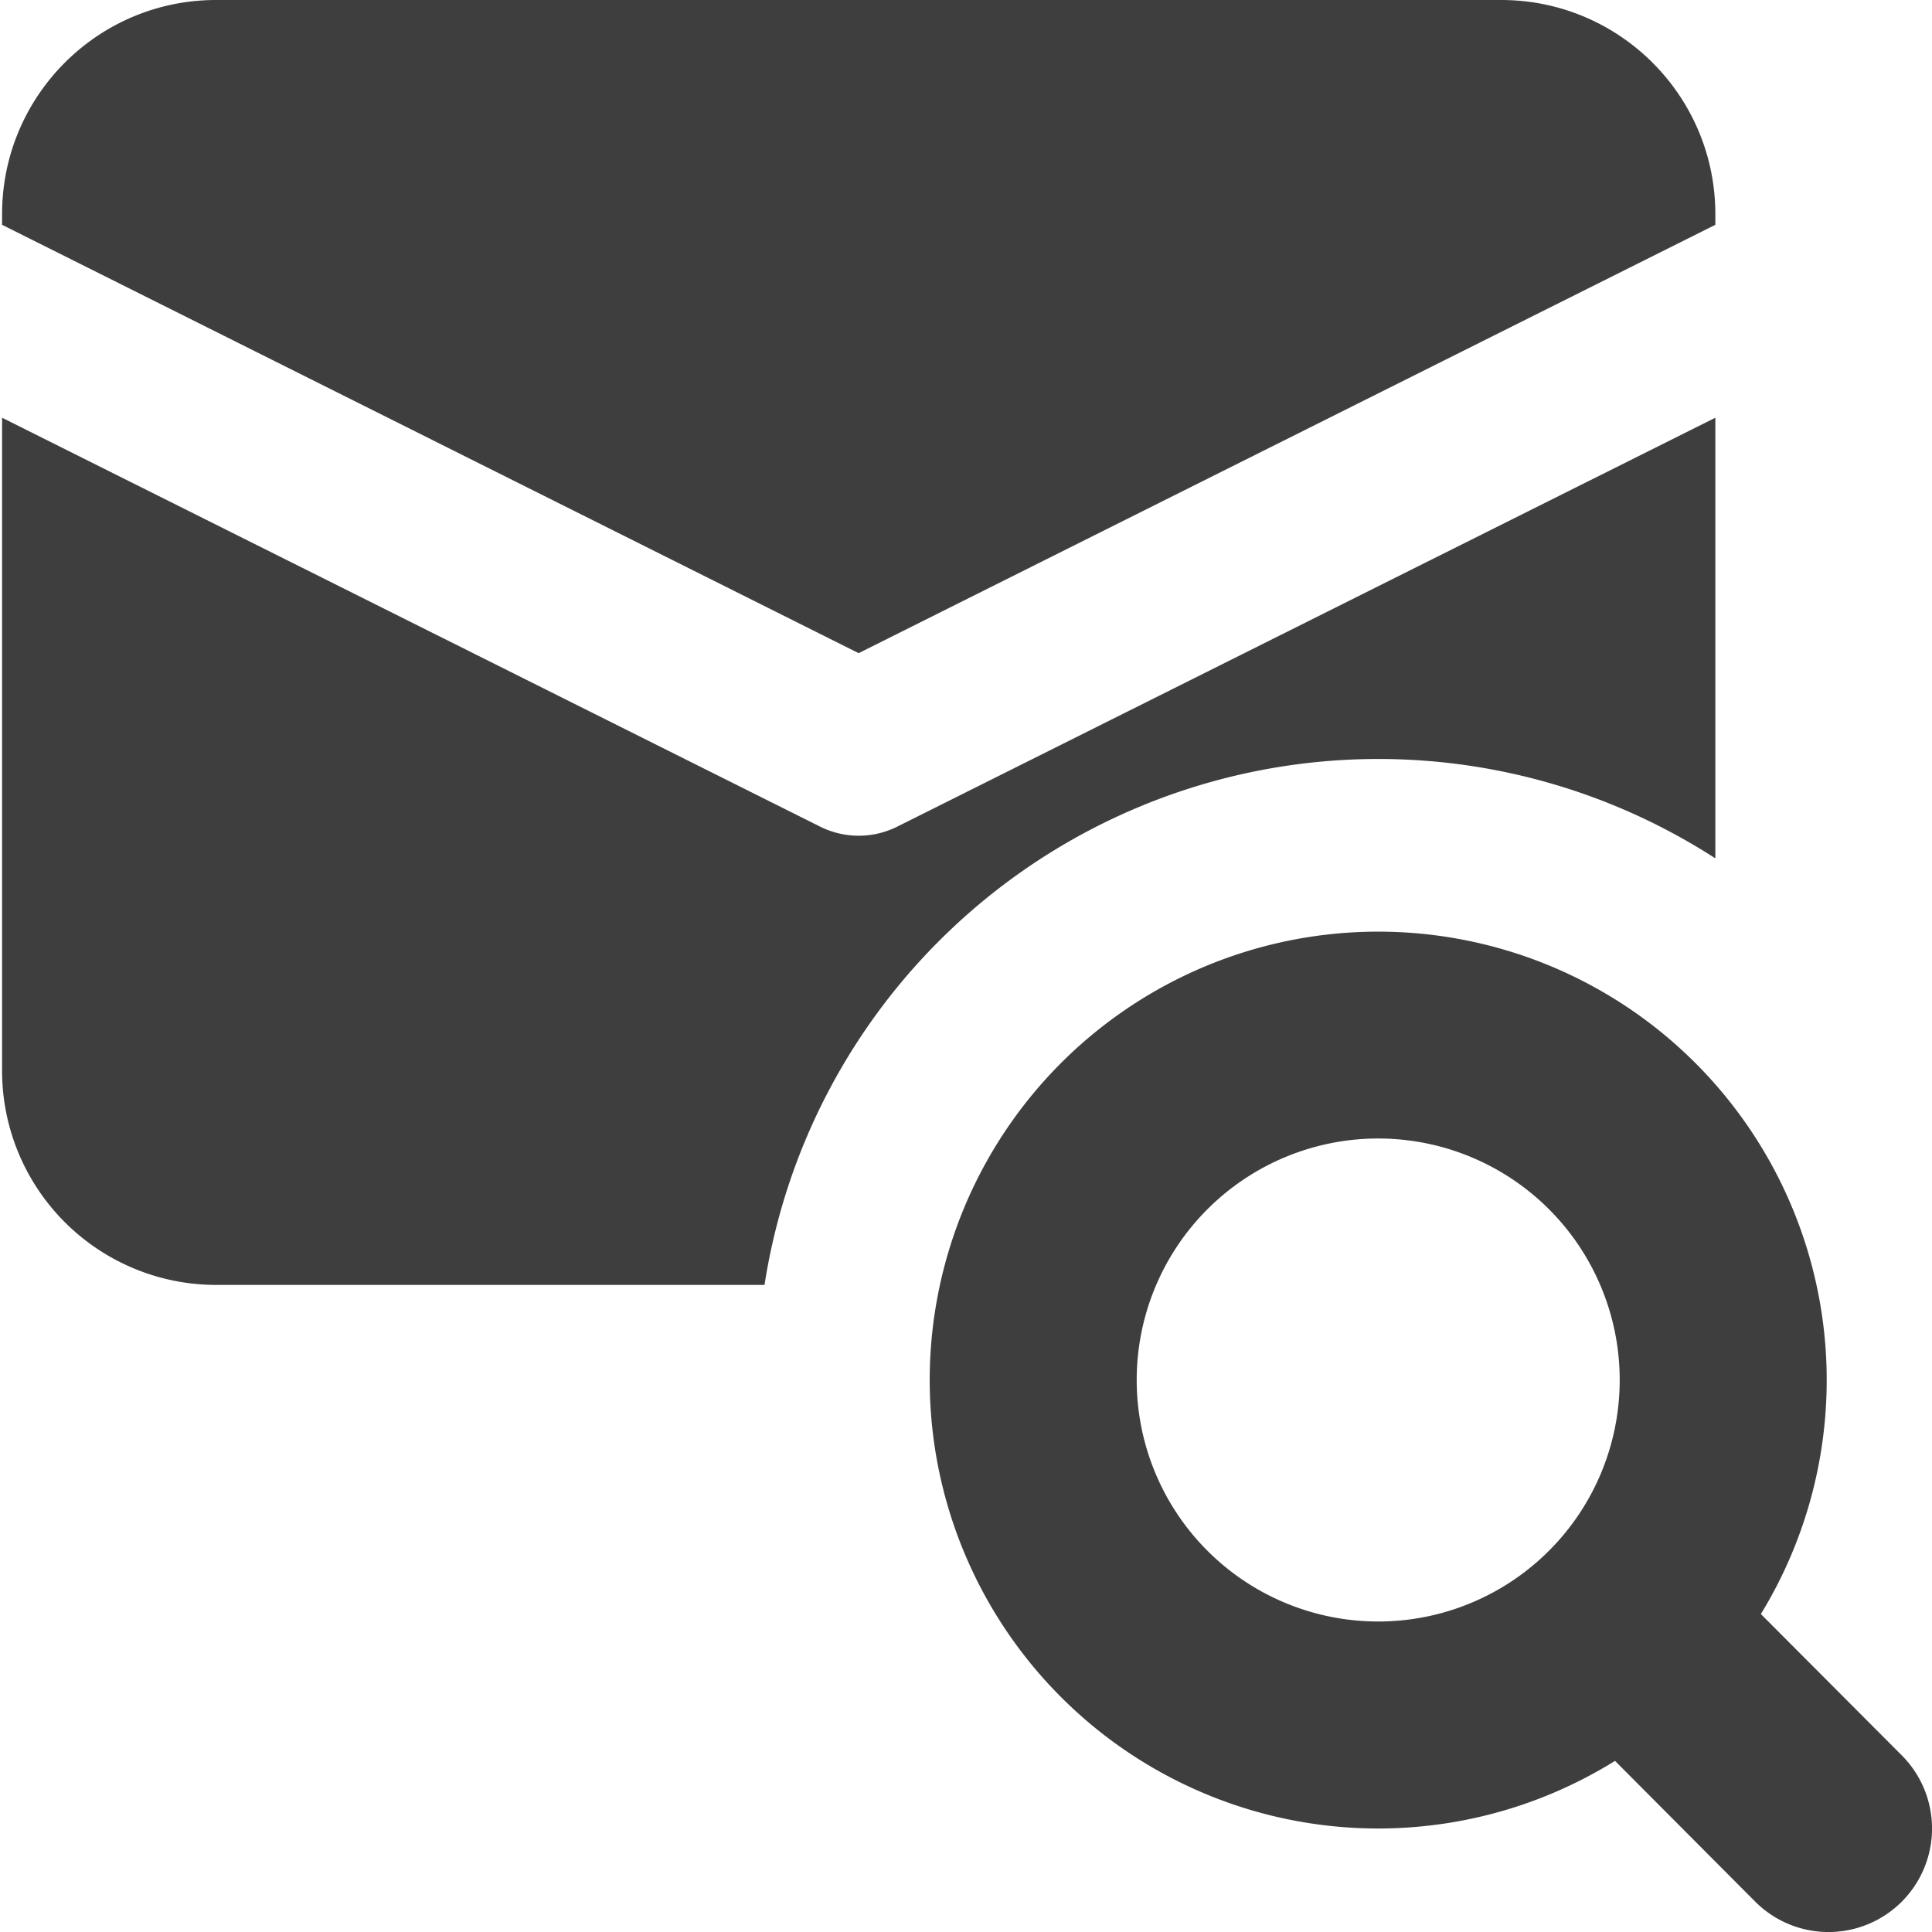 <svg xmlns="http://www.w3.org/2000/svg" fill="none" viewBox="0 0 14 14"><g id="mail-search--inbox-envelope-email-message-search"><path id="Union" fill="#3e3e3e" fill-rule="evenodd" d="M1.566 0h9.312c.857 0 1.552.695 1.552 1.552v.077L6.222 4.733.015 1.629v-.077C.015.695.709 0 1.566 0Zm4.936 5.99 5.928-2.963V6.22a4.501 4.501 0 0 0-6.89 3.091H1.565A1.552 1.552 0 0 1 .015 7.76V3.027L5.943 5.99a.625.625 0 0 0 .559 0Zm3.485 2.26a1.75 1.75 0 1 0 0 3.5 1.75 1.75 0 0 0 0-3.5ZM6.737 10a3.25 3.25 0 1 1 6.023 1.696l1.021 1.024a.75.75 0 0 1-1.062 1.06l-1.016-1.02A3.25 3.25 0 0 1 6.737 10Z" clip-rule="evenodd"></path></g></svg>